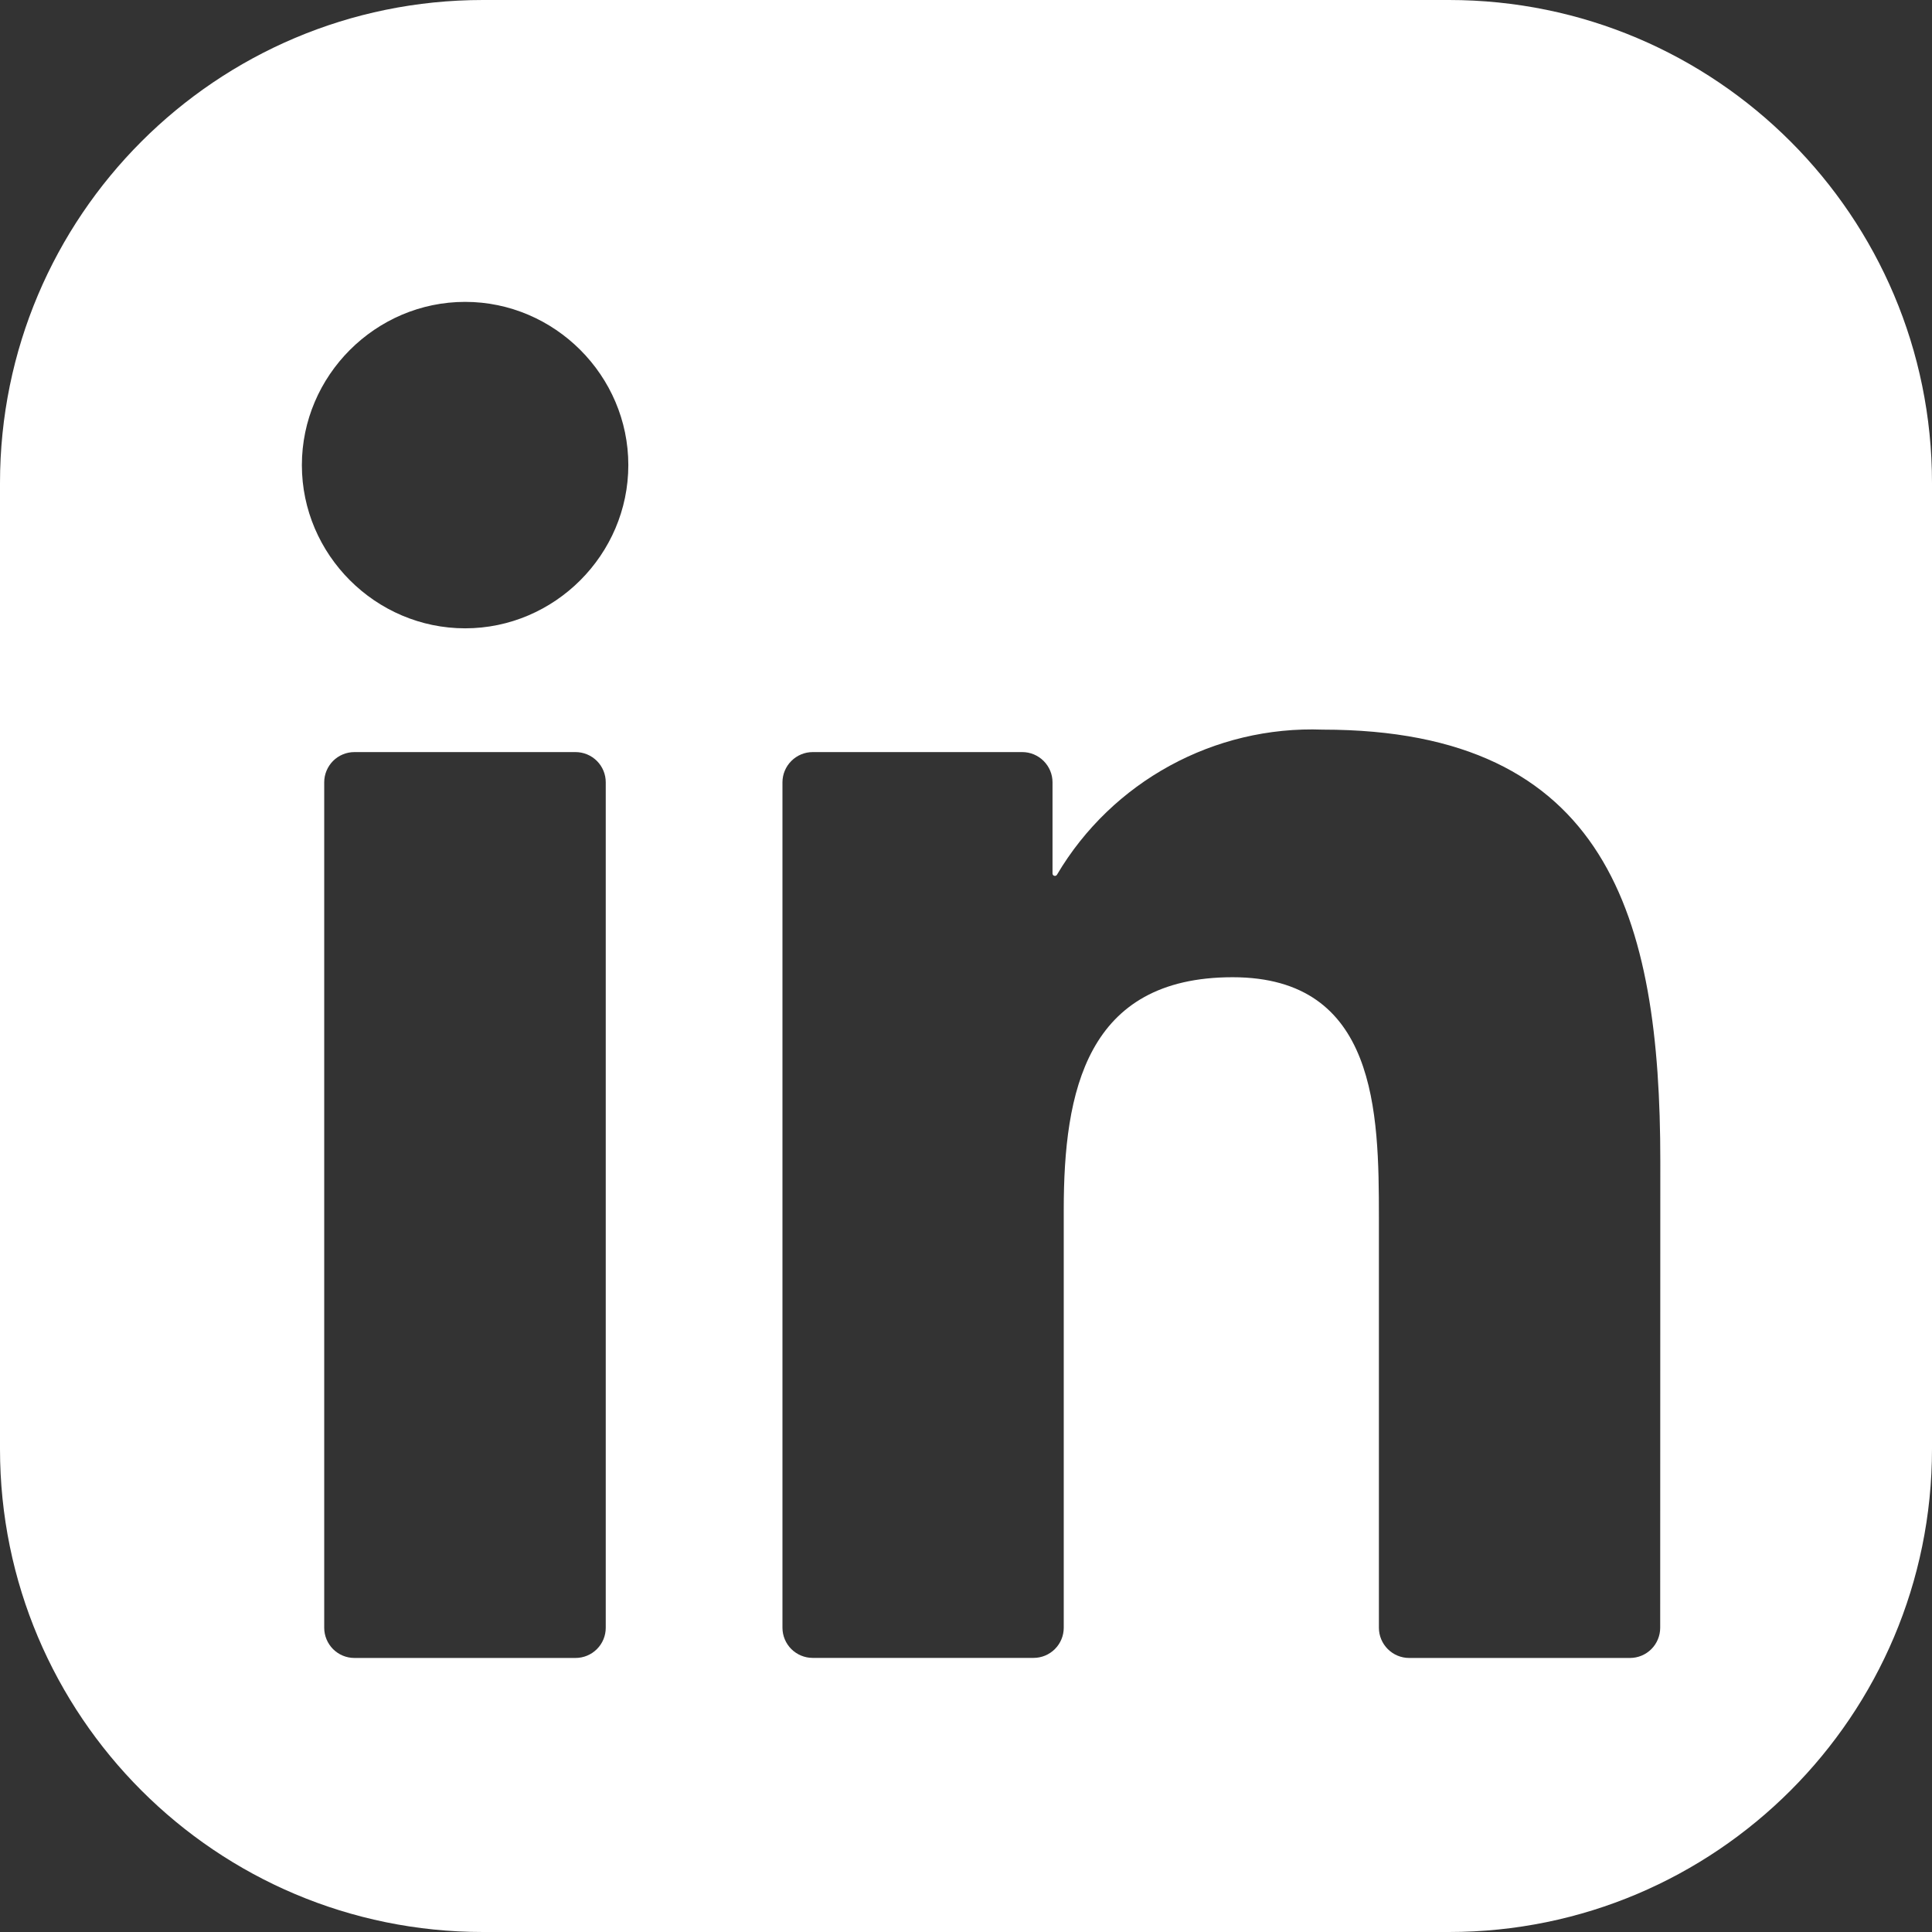 <svg width="32" height="32" viewBox="0 0 32 32" fill="none" xmlns="http://www.w3.org/2000/svg">
<rect x="0" y="0" width="32" height="32" fill="#333333" stroke="none"/>
<path fill-rule="evenodd" clip-rule="evenodd" d="M32 8C32 3.582 28.418 0 24 0H8C3.582 0 0 3.582 0 8V24C0 28.418 3.582 32 8 32H24C28.418 32 32 28.418 32 24V8ZM26.998 27.461H23.339C23.207 27.461 23.08 27.408 22.986 27.314C22.892 27.22 22.839 27.093 22.839 26.961V20.165C22.839 18.425 22.808 16.186 20.416 16.186C17.99 16.186 17.619 18.081 17.619 20.038V26.96C17.619 27.093 17.566 27.22 17.472 27.314C17.379 27.407 17.252 27.46 17.119 27.46H13.46C13.328 27.46 13.201 27.407 13.107 27.314C13.013 27.22 12.96 27.093 12.96 26.96V12.957C12.96 12.825 13.013 12.698 13.107 12.604C13.201 12.51 13.328 12.457 13.46 12.457H16.933C17.065 12.457 17.192 12.51 17.286 12.604C17.38 12.698 17.433 12.825 17.433 12.957V14.468C17.433 14.477 17.436 14.485 17.441 14.492C17.446 14.499 17.454 14.504 17.462 14.506C17.471 14.508 17.479 14.508 17.488 14.505C17.496 14.501 17.502 14.495 17.507 14.488C18.42 12.943 20.113 12.018 21.908 12.085C26.629 12.085 27.5 15.19 27.5 19.23L27.498 26.961C27.498 27.093 27.445 27.221 27.352 27.314C27.258 27.408 27.131 27.461 26.998 27.461ZM7.704 10.407C6.221 10.407 5 9.187 5 7.704C5 6.221 6.22 5 7.704 5C9.186 5 10.407 6.22 10.407 7.703C10.407 9.186 9.187 10.407 7.704 10.407ZM9.533 27.461H5.87C5.737 27.461 5.61 27.408 5.516 27.314C5.423 27.22 5.37 27.093 5.37 26.961V12.957C5.37 12.825 5.423 12.698 5.516 12.604C5.61 12.51 5.737 12.457 5.87 12.457H9.533C9.666 12.457 9.793 12.51 9.887 12.604C9.981 12.698 10.033 12.825 10.033 12.957V26.961C10.033 27.093 9.981 27.22 9.887 27.314C9.793 27.408 9.666 27.461 9.533 27.461Z" fill="white"/>
</svg>
